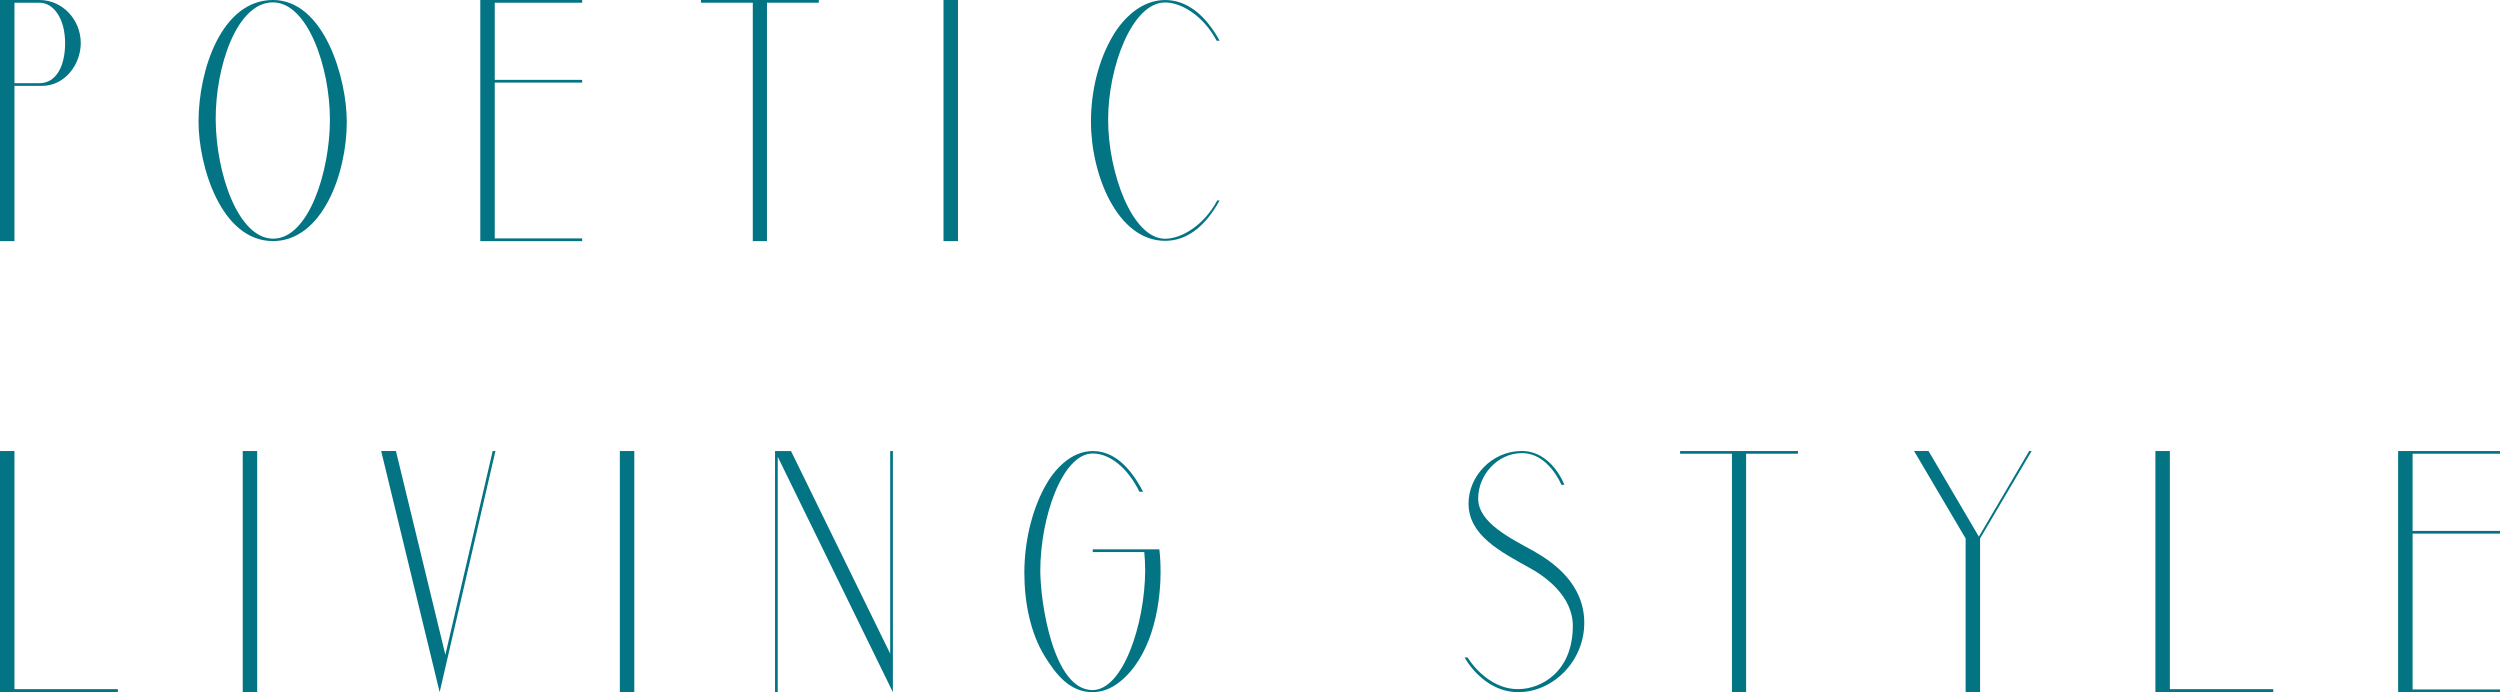 <?xml version="1.0" encoding="UTF-8"?>
<svg id="_圖層_2" data-name="圖層 2" xmlns="http://www.w3.org/2000/svg" viewBox="0 0 591.2 163.68">
  <defs>
    <style>
      .cls-1 {
        fill: #027484;
      }
    </style>
  </defs>
  <g id="_圖層_3" data-name="圖層 3">
    <g>
      <path class="cls-1" d="M3.42,20.31v36.71H0V0h9.34c5.42,0,9.76,4.63,9.76,10.19,0,4.92-3.64,10.12-9.19,10.12H3.42ZM3.42,19.67h5.92c3.99,0,6.06-4.13,6.06-9.48C15.39,4.42,12.69.64,9.34.64H3.42v19.03Z"/>
      <path class="cls-1" d="M82.01,28.79c0,12.33-5.84,28.22-17.46,28.22-12.33,0-17.6-17.89-17.6-28.22,0-12.33,5.49-28.79,17.6-28.79s17.46,18.53,17.46,28.79ZM78.02,28.29c0-12.4-5.27-27.8-13.54-27.73-8.55.07-13.54,15.32-13.47,27.73.07,12.62,5.27,28.15,13.61,28.15s13.4-15.82,13.4-28.15Z"/>
      <path class="cls-1" d="M137.67,56.38v.64h-24.09V0h24.09v.64h-20.67v18.25h20.67v.64h-20.67v36.85h20.67Z"/>
      <path class="cls-1" d="M181.37.64v56.38h-3.35V.64h-12.26v-.64h27.87v.64h-12.26Z"/>
      <path class="cls-1" d="M223.12,0h3.42v57.02h-3.42V0Z"/>
      <path class="cls-1" d="M287.85,47.4h.57c-3.56,6.42-7.91,9.55-12.9,9.55-11.26,0-17.53-15.61-17.53-28.15,0-7.13,1.71-14.4,5.13-20.24,2.49-4.28,6.84-8.55,12.4-8.55,4.99,0,9.41,3.28,12.9,9.62h-.71c-3.14-5.92-8.34-9.05-12.19-9.05-7.77,0-13.47,15.18-13.47,27.73s5.7,28.15,13.47,28.15c3.85,0,9.19-3.14,12.33-9.05Z"/>
      <path class="cls-1" d="M0,163.68v-57.02h3.42v56.31h24.45v.71H0Z"/>
      <path class="cls-1" d="M57.4,106.66h3.42v57.02h-3.42v-57.02Z"/>
      <path class="cls-1" d="M117.16,106.66l-13.19,57.02-13.83-57.02h3.49l11.69,48.18,11.19-48.18h.64Z"/>
      <path class="cls-1" d="M146.58,106.66h3.42v57.02h-3.42v-57.02Z"/>
      <path class="cls-1" d="M183.92,108.02v55.67h-.64v-57.02h3.78l23.45,47.9v-47.9h.64v57.02l-27.23-55.67Z"/>
      <path class="cls-1" d="M274.45,135.24c0,9.27-2.57,20.46-9.76,26.09-2,1.57-4.13,2.35-6.34,2.35-5.42,0-8.7-4.28-11.33-8.55-3.35-5.49-4.78-12.62-4.78-19.67s1.64-14.4,4.78-20.24c2.21-4.13,6.2-8.55,11.4-8.55,4.63,0,8.55,3.21,11.9,9.62h-.86c-2.92-5.92-7.2-9.05-11.05-9.05-7.2,0-12.4,15.18-12.4,27.73,0,7.41,3.06,28.22,12.33,28.22,7.27,0,12.4-15.68,12.47-28.22,0-1.5-.07-2.92-.21-4.42h-12.19v-.64h15.75c.21,1.64.29,3.49.29,5.35Z"/>
      <path class="cls-1" d="M362.82,130.4c4.63,2.64,11.83,7.77,11.83,16.89s-7.41,16.32-15.47,16.39c-8.48.07-12.83-8.2-12.83-8.2h.71s4.49,7.63,12.12,7.48c5.27-.07,12.76-4.06,12.76-14.97,0-7.06-6.56-11.69-10.19-13.68-6.91-3.85-14.47-7.7-14.47-15.25,0-6.42,5.49-12.33,12.4-12.4,7.27-.14,10.26,7.98,10.26,7.98h-.71s-3.06-7.63-9.48-7.48c-5.56.07-10.19,5.06-10.19,10.76s7.7,9.41,13.26,12.47Z"/>
      <path class="cls-1" d="M412.92,107.3v56.38h-3.35v-56.38h-12.26v-.64h27.87v.64h-12.26Z"/>
      <path class="cls-1" d="M480.44,106.66l-12.19,20.67v36.35h-3.42v-36.35l-12.19-20.67h3.42l11.9,20.24,11.9-20.24h.57Z"/>
      <path class="cls-1" d="M509.71,163.68v-57.02h3.42v56.31h24.45v.71h-27.87Z"/>
      <path class="cls-1" d="M591.2,163.04v.64h-24.09v-57.02h24.09v.64h-20.67v18.25h20.67v.64h-20.67v36.85h20.67Z"/>
    </g>
  </g>
</svg>